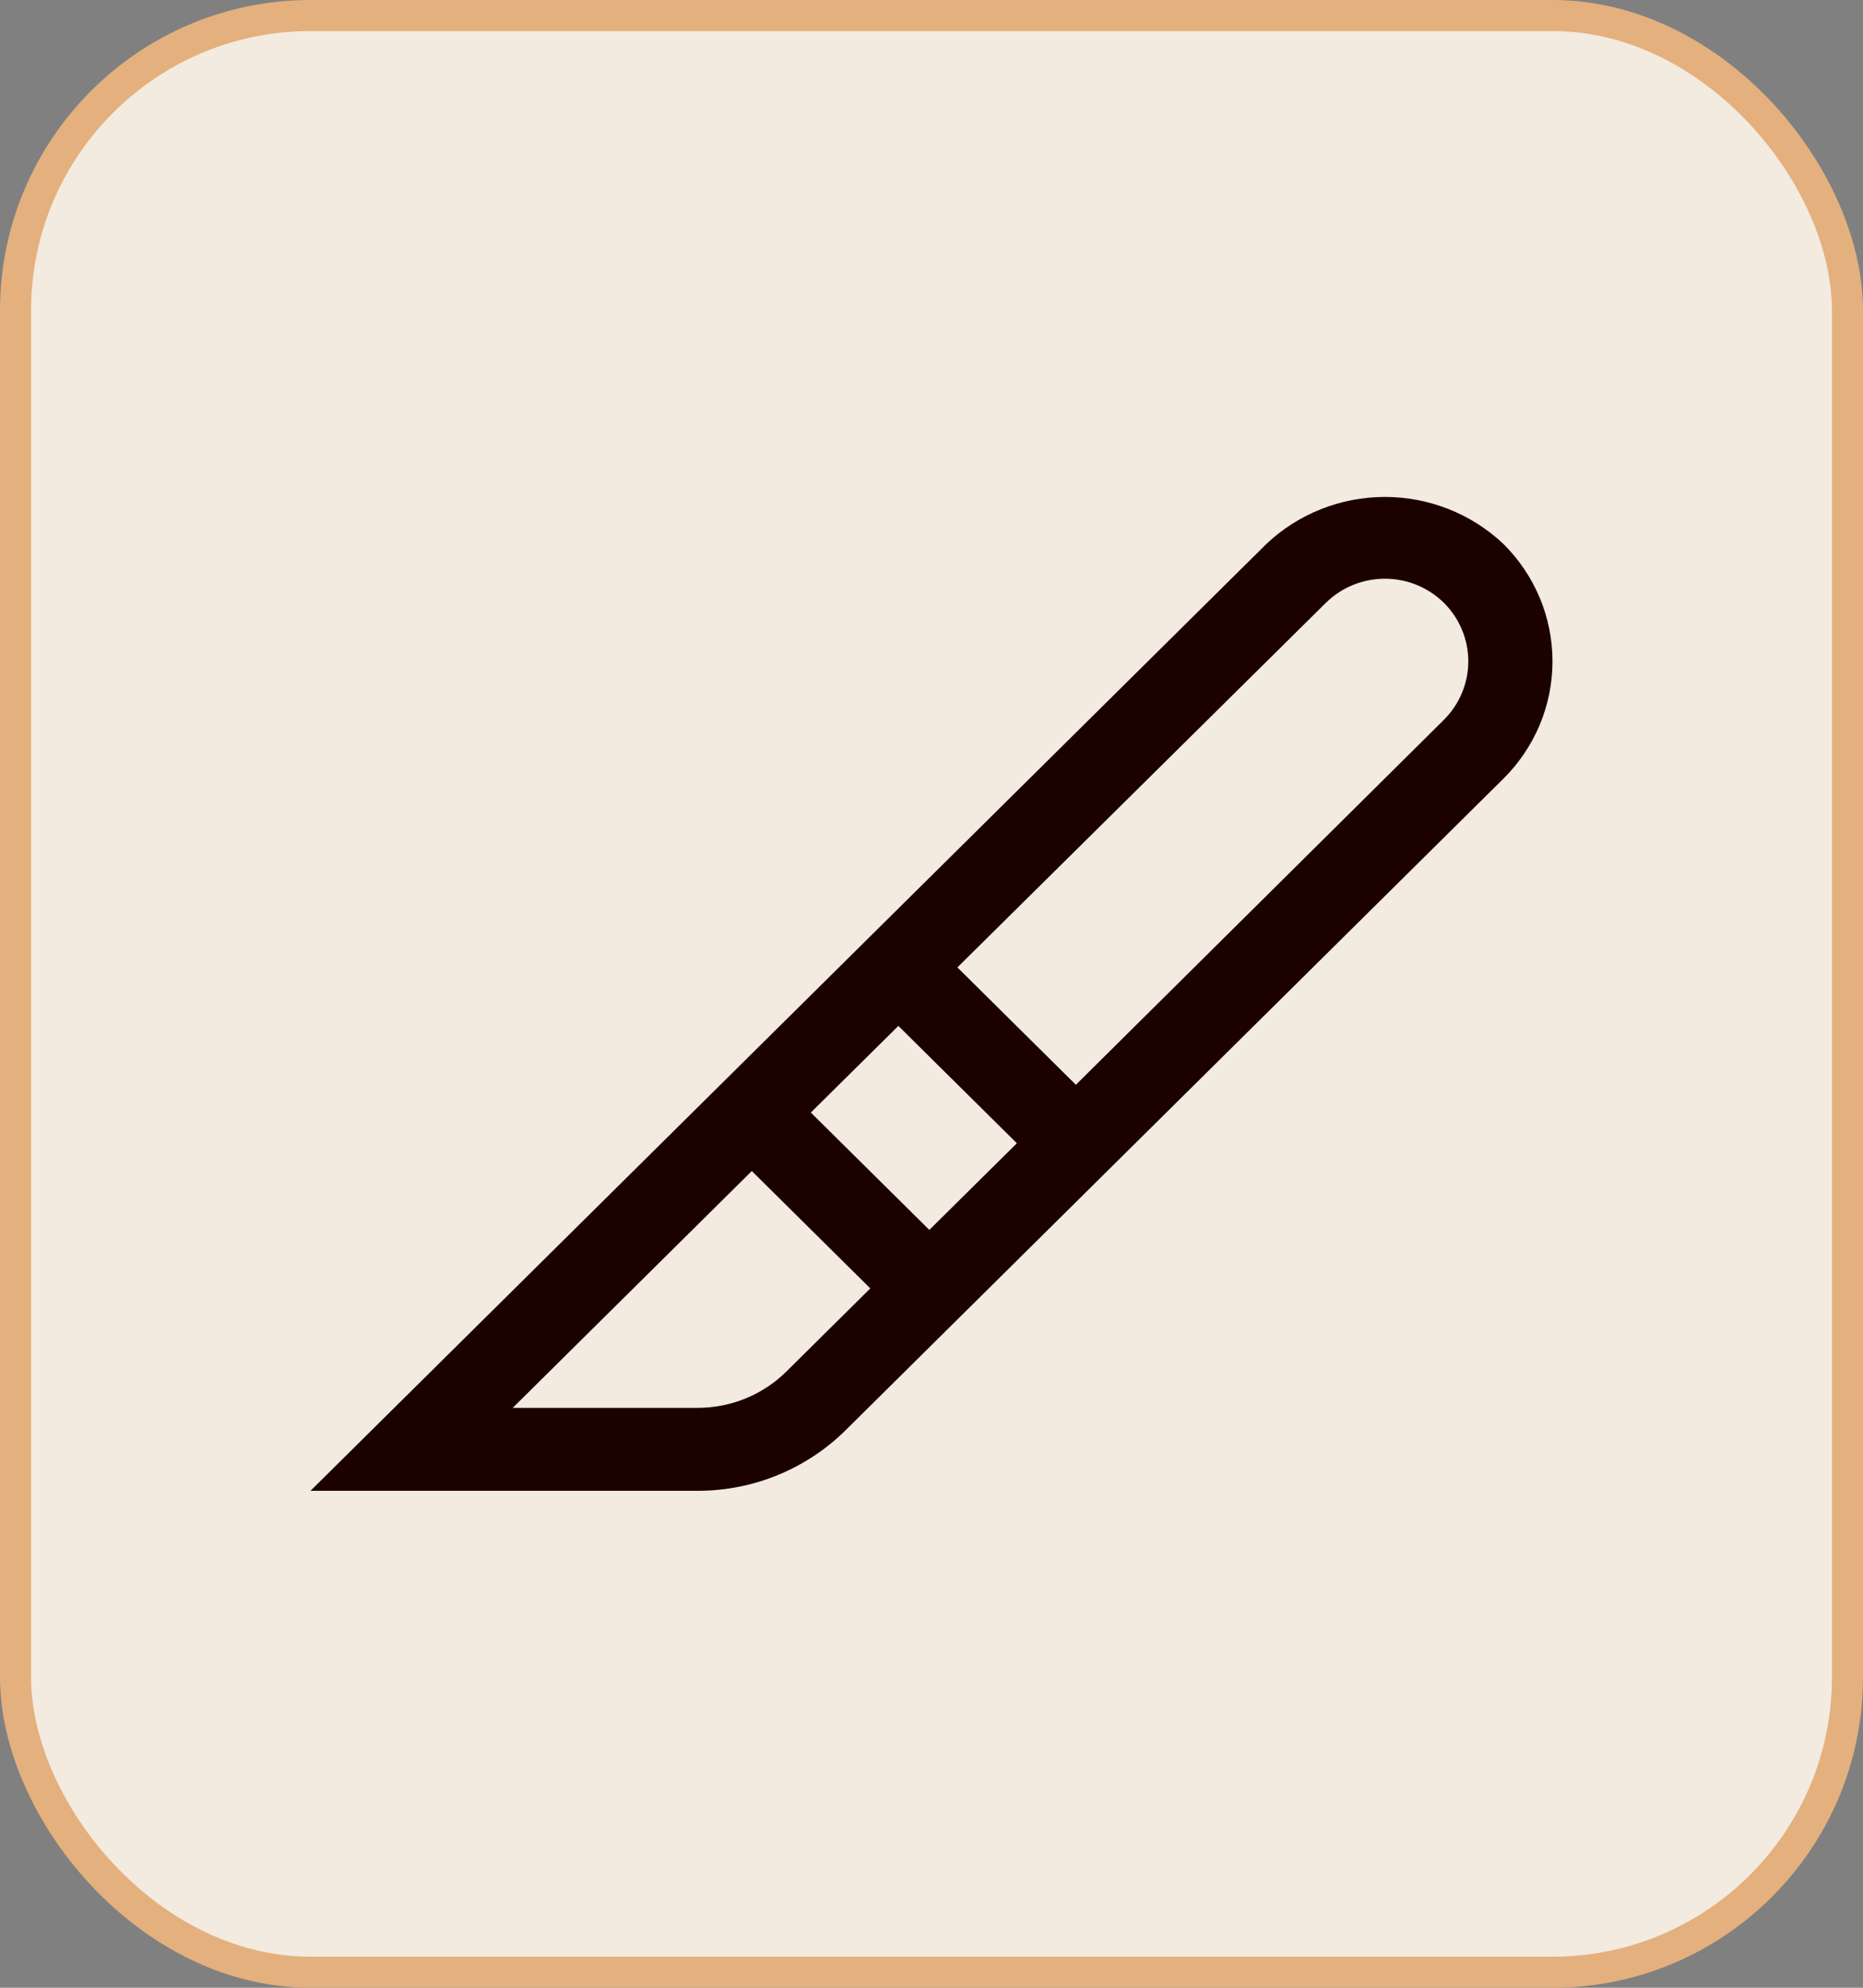<svg xmlns="http://www.w3.org/2000/svg" width="60" height="64" viewBox="0 0 60 64" fill="none"><rect x="0" y="0" width="60" height="64" fill="#808080" stroke="none"/><rect x="0.5" y="0.5" width="59" height="63" rx="9.5" fill="#F3EAE0"></rect><rect x="0.5" y="0.5" width="59" height="63" rx="9.5" stroke="#E4B07D"></rect><path d="M48.418 17.513C47.39 16.542 46.023 16 44.602 16C43.181 16 41.814 16.542 40.786 17.513L10 48H22.473C24.258 48 25.97 47.298 27.233 46.05L48.418 25.072C48.919 24.576 49.317 23.986 49.589 23.338C49.86 22.69 50 21.994 50 21.293C50 20.591 49.86 19.895 49.589 19.247C49.317 18.599 48.919 18.009 48.418 17.513ZM26.114 35.821L28.933 33.031L32.749 36.81L29.93 39.6L26.114 35.821ZM25.332 44.154C24.574 44.906 23.546 45.328 22.473 45.329H16.513L24.213 37.704L28.029 41.483L25.332 44.154ZM46.503 23.175L34.65 34.927L30.834 31.148L42.7 19.41C43.206 18.912 43.889 18.633 44.602 18.633C45.314 18.633 45.998 18.912 46.503 19.41C47.005 19.91 47.288 20.587 47.288 21.293C47.288 21.998 47.005 22.675 46.503 23.175Z" fill="#1B0200"></path></svg>